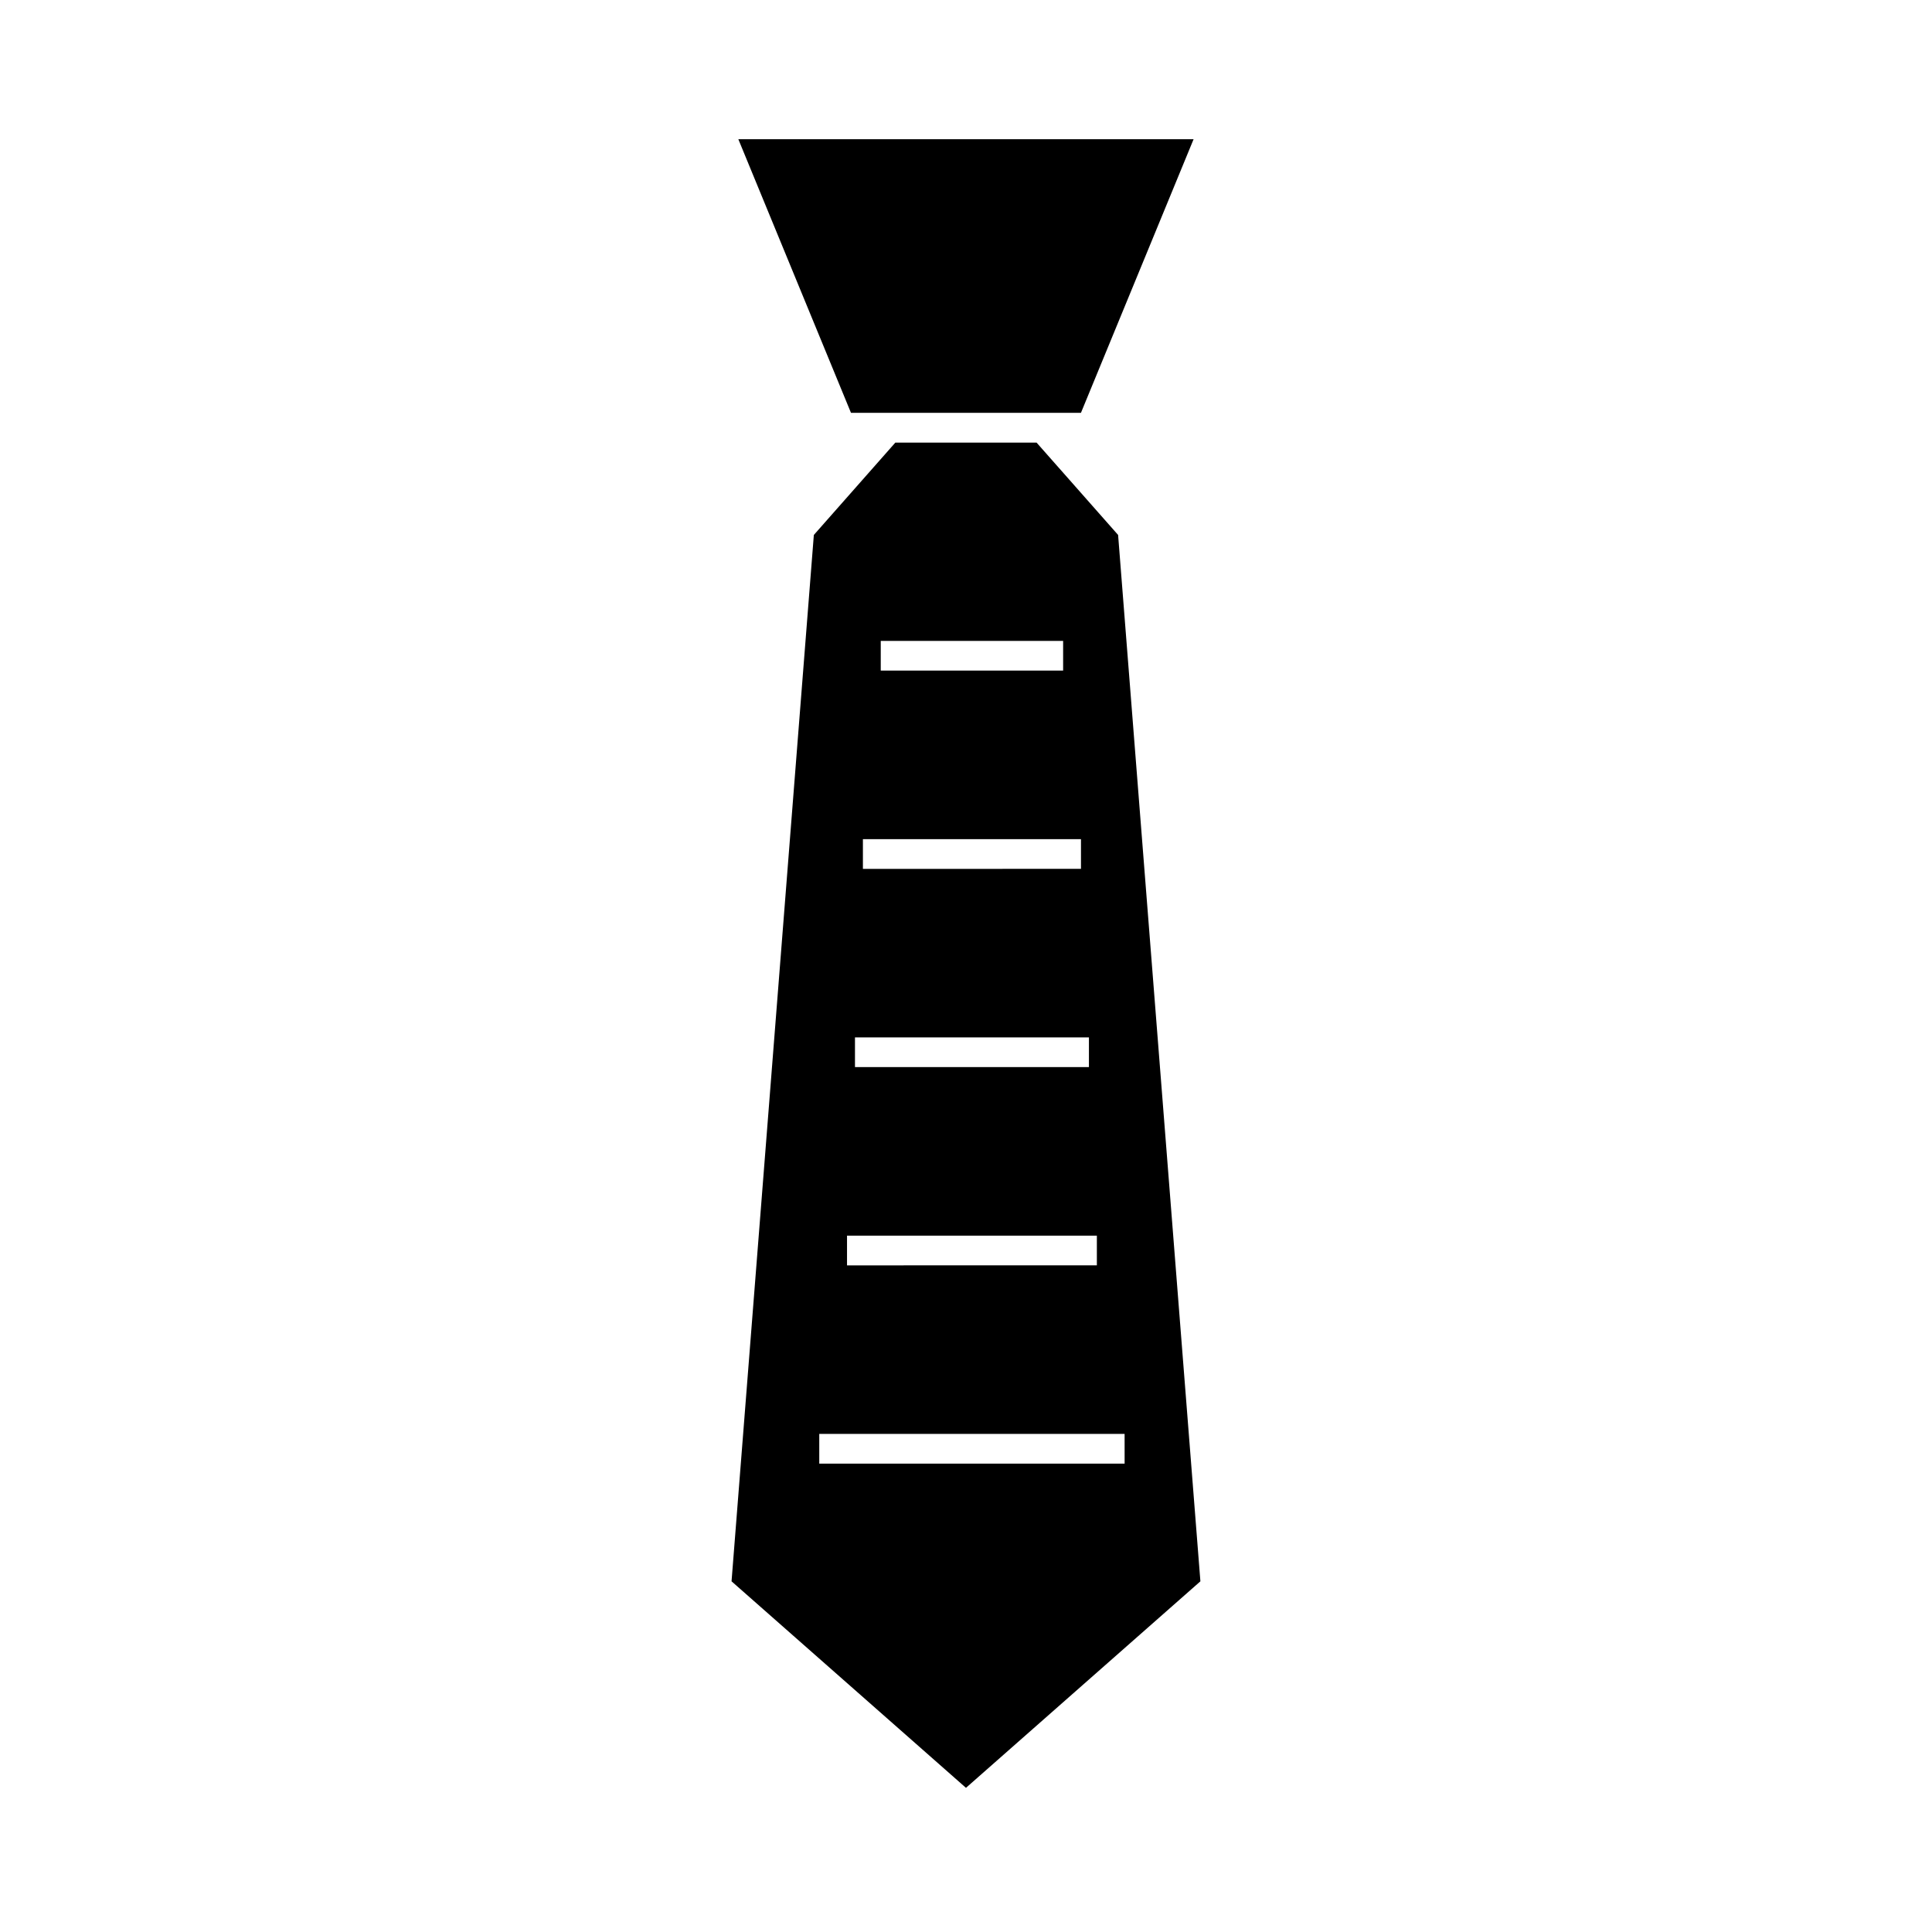 <?xml version="1.0" encoding="UTF-8"?>
<!-- Uploaded to: SVG Repo, www.svgrepo.com, Generator: SVG Repo Mixer Tools -->
<svg fill="#000000" width="800px" height="800px" version="1.1" viewBox="144 144 512 512" xmlns="http://www.w3.org/2000/svg">
 <g>
  <path d="m430.46 253.41 29.855-72.52h-120.65l29.855 72.52z"/>
  <path d="m418.7 261.29h-37.422l-21.602 24.477-21.809 277.3 62.125 54.73 62.125-54.73-21.809-277.3zm-41.293 52.551h48.332v7.871h-48.332zm-4.727 52.543h57.789v7.871l-57.789 0.004zm-2.102 52.539h62v7.871h-62zm-2.109 52.535h66.211v7.871l-66.211 0.004zm73.566 60.418h-80.922v-7.871h80.918z"/>
 </g>
</svg>